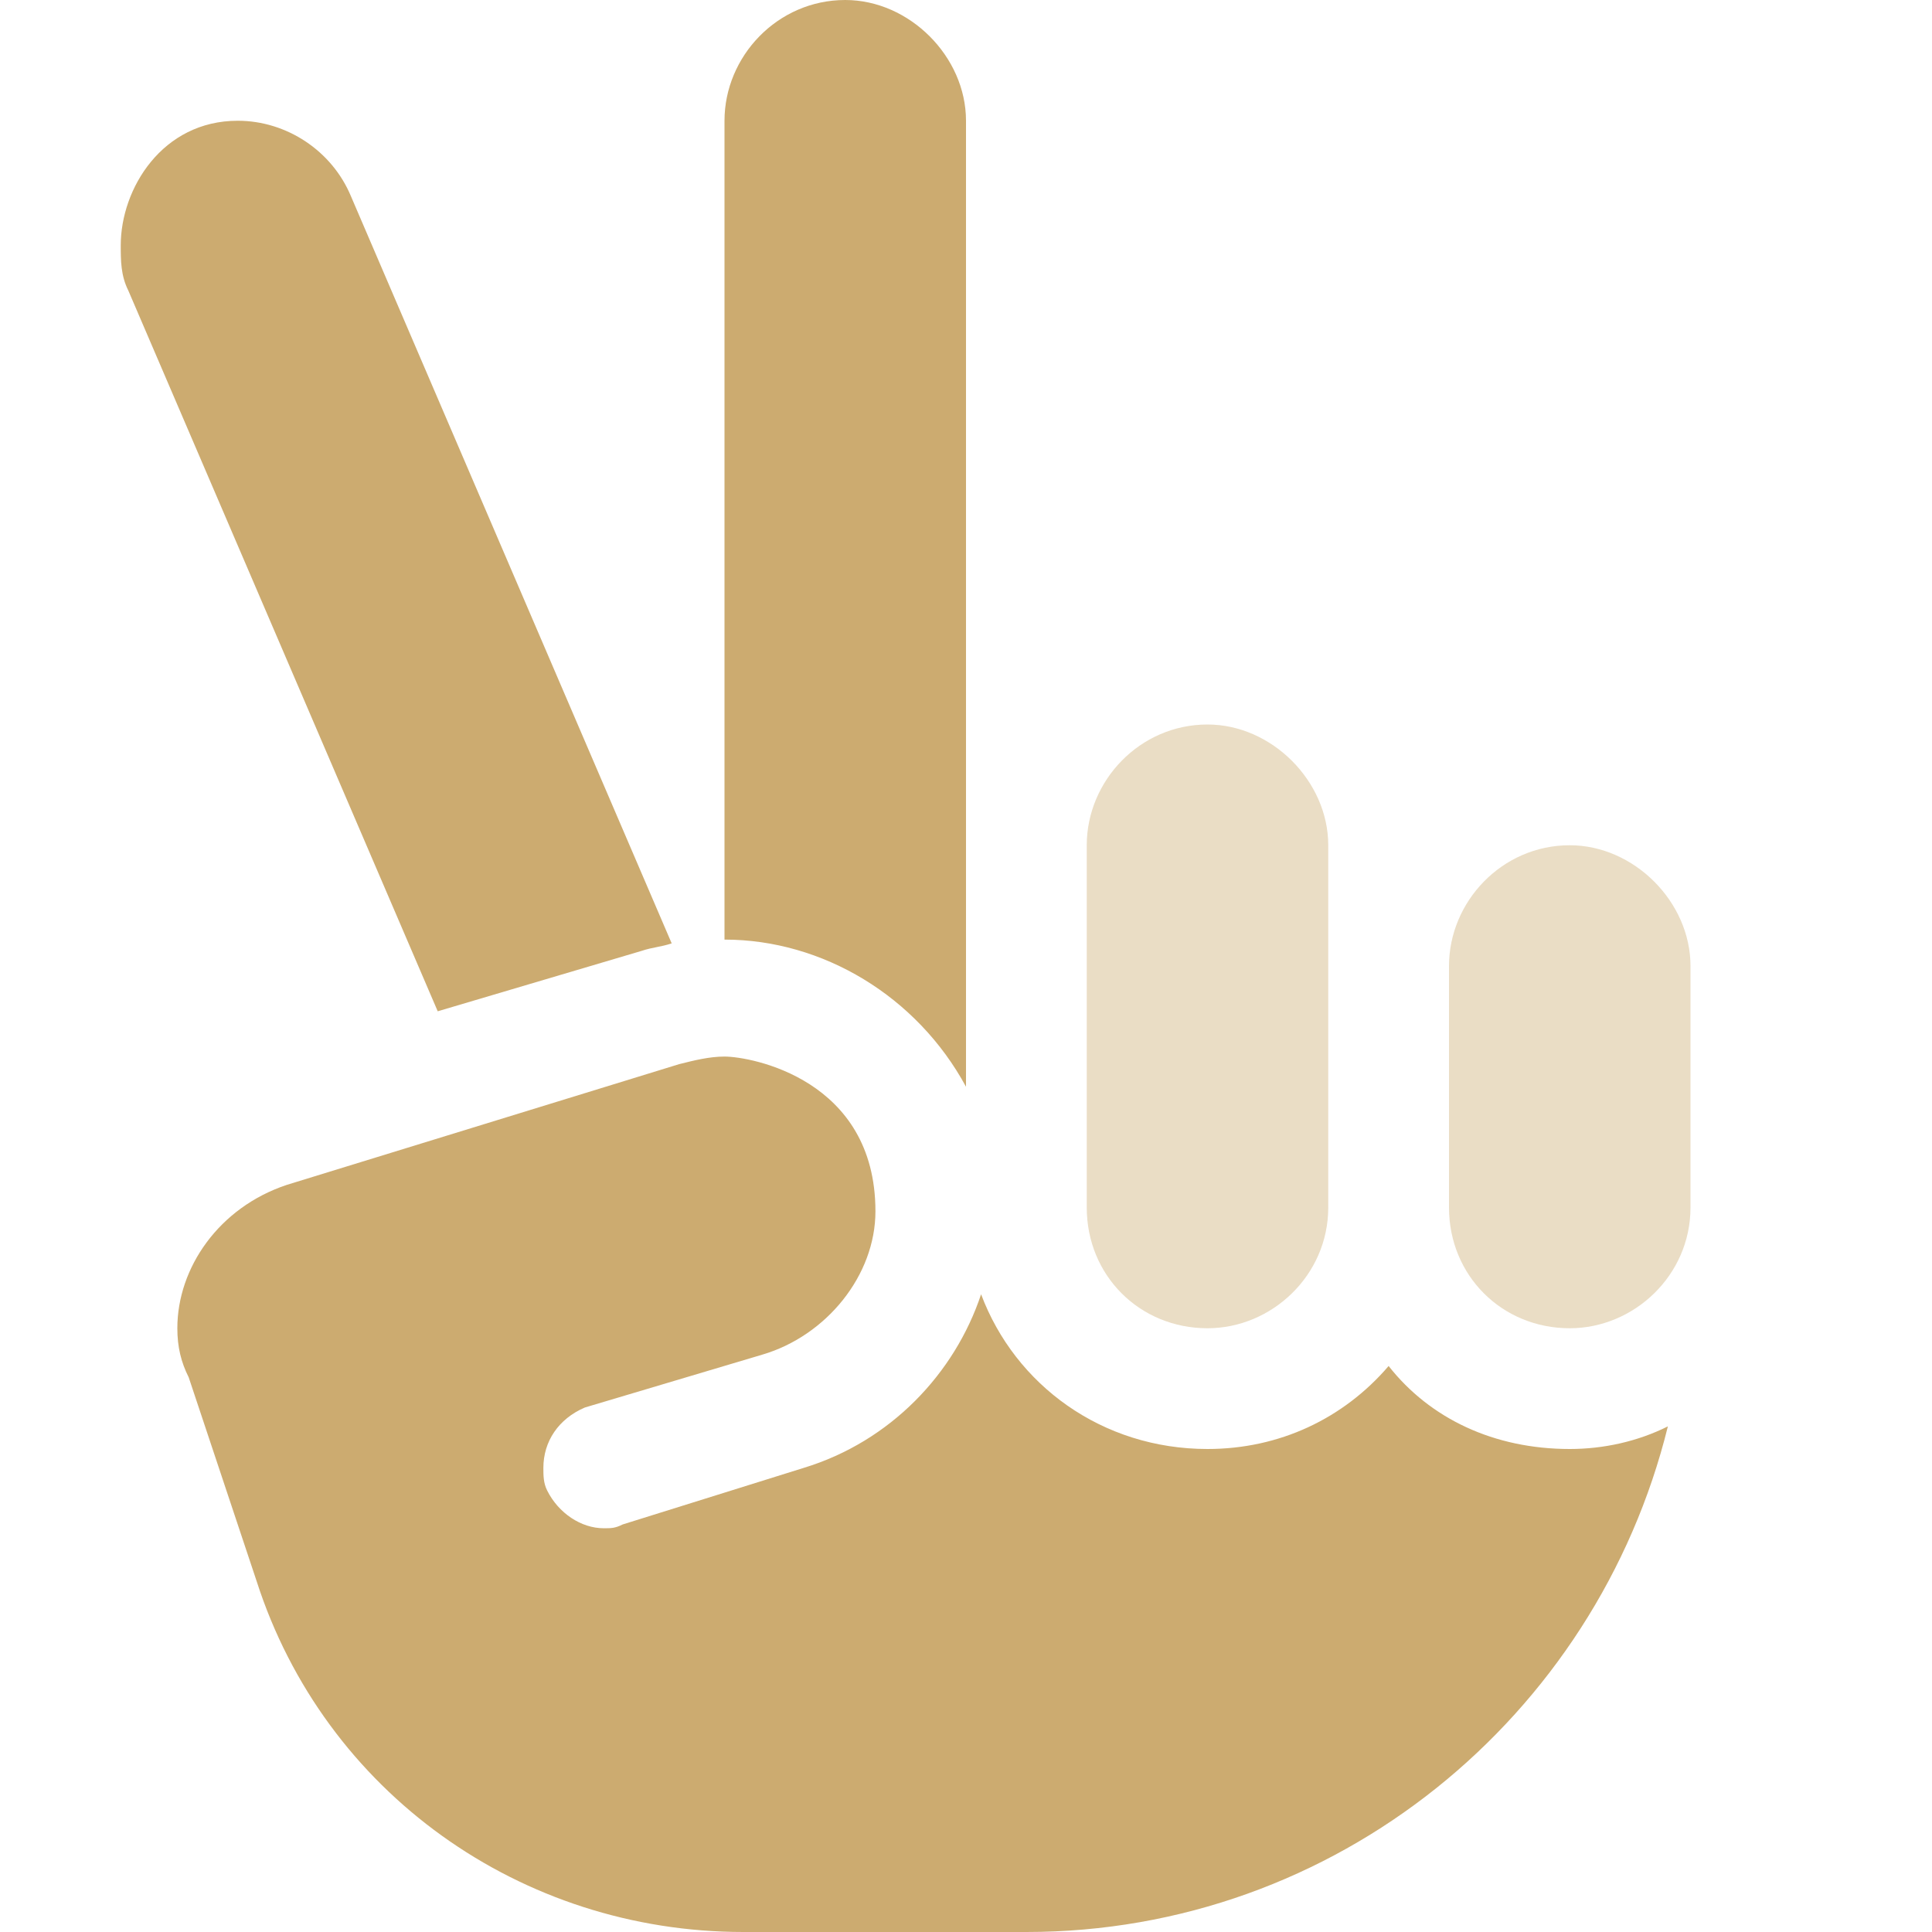 <svg width="48" height="48" viewBox="0 0 48 48" fill="none" xmlns="http://www.w3.org/2000/svg">
<path d="M24 27C22.781 24.75 20.438 23.344 18 23.344V3C18 1.406 19.312 0 21 0C22.594 0 24 1.406 24 3V27ZM15.938 23.625L10.875 25.125L3.188 7.219C3 6.844 3 6.469 3 6.094C3 4.688 4.031 3 5.906 3C7.125 3 8.25 3.75 8.719 4.875L16.688 23.438C16.406 23.531 16.219 23.531 15.938 23.625ZM34.5 33.938C35.531 35.25 37.125 36 39 36C39.844 36 40.688 35.812 41.438 35.438C39.656 42.656 33.188 48 25.5 48H18.469C12.938 48 8.062 44.531 6.375 39.281L4.688 34.219C4.5 33.844 4.406 33.469 4.406 33C4.406 31.5 5.438 30 7.125 29.438L16.875 26.438C17.25 26.344 17.625 26.25 18 26.25C18.656 26.25 21.75 26.812 21.75 30.094C21.75 31.688 20.531 33.188 18.938 33.656L14.531 34.969C13.875 35.25 13.5 35.812 13.5 36.469C13.5 36.656 13.5 36.844 13.594 37.031C13.875 37.594 14.438 37.969 15 37.969C15.188 37.969 15.281 37.969 15.469 37.875L19.969 36.469C22.125 35.812 23.719 34.125 24.375 32.156C25.219 34.406 27.375 36 30 36C31.781 36 33.375 35.25 34.5 33.938Z" fill="#CCAB70"/>
<path opacity="0.4" d="M39 21C40.594 21 42 22.406 42 24V30C42 31.688 40.594 33 39 33C37.312 33 36 31.688 36 30V24C36 22.406 37.312 21 39 21ZM30 18C31.594 18 33 19.406 33 21V30C33 31.688 31.594 33 30 33C28.312 33 27 31.688 27 30V21C27 19.406 28.312 18 30 18Z" fill="#CCAB70"/>
</svg>
